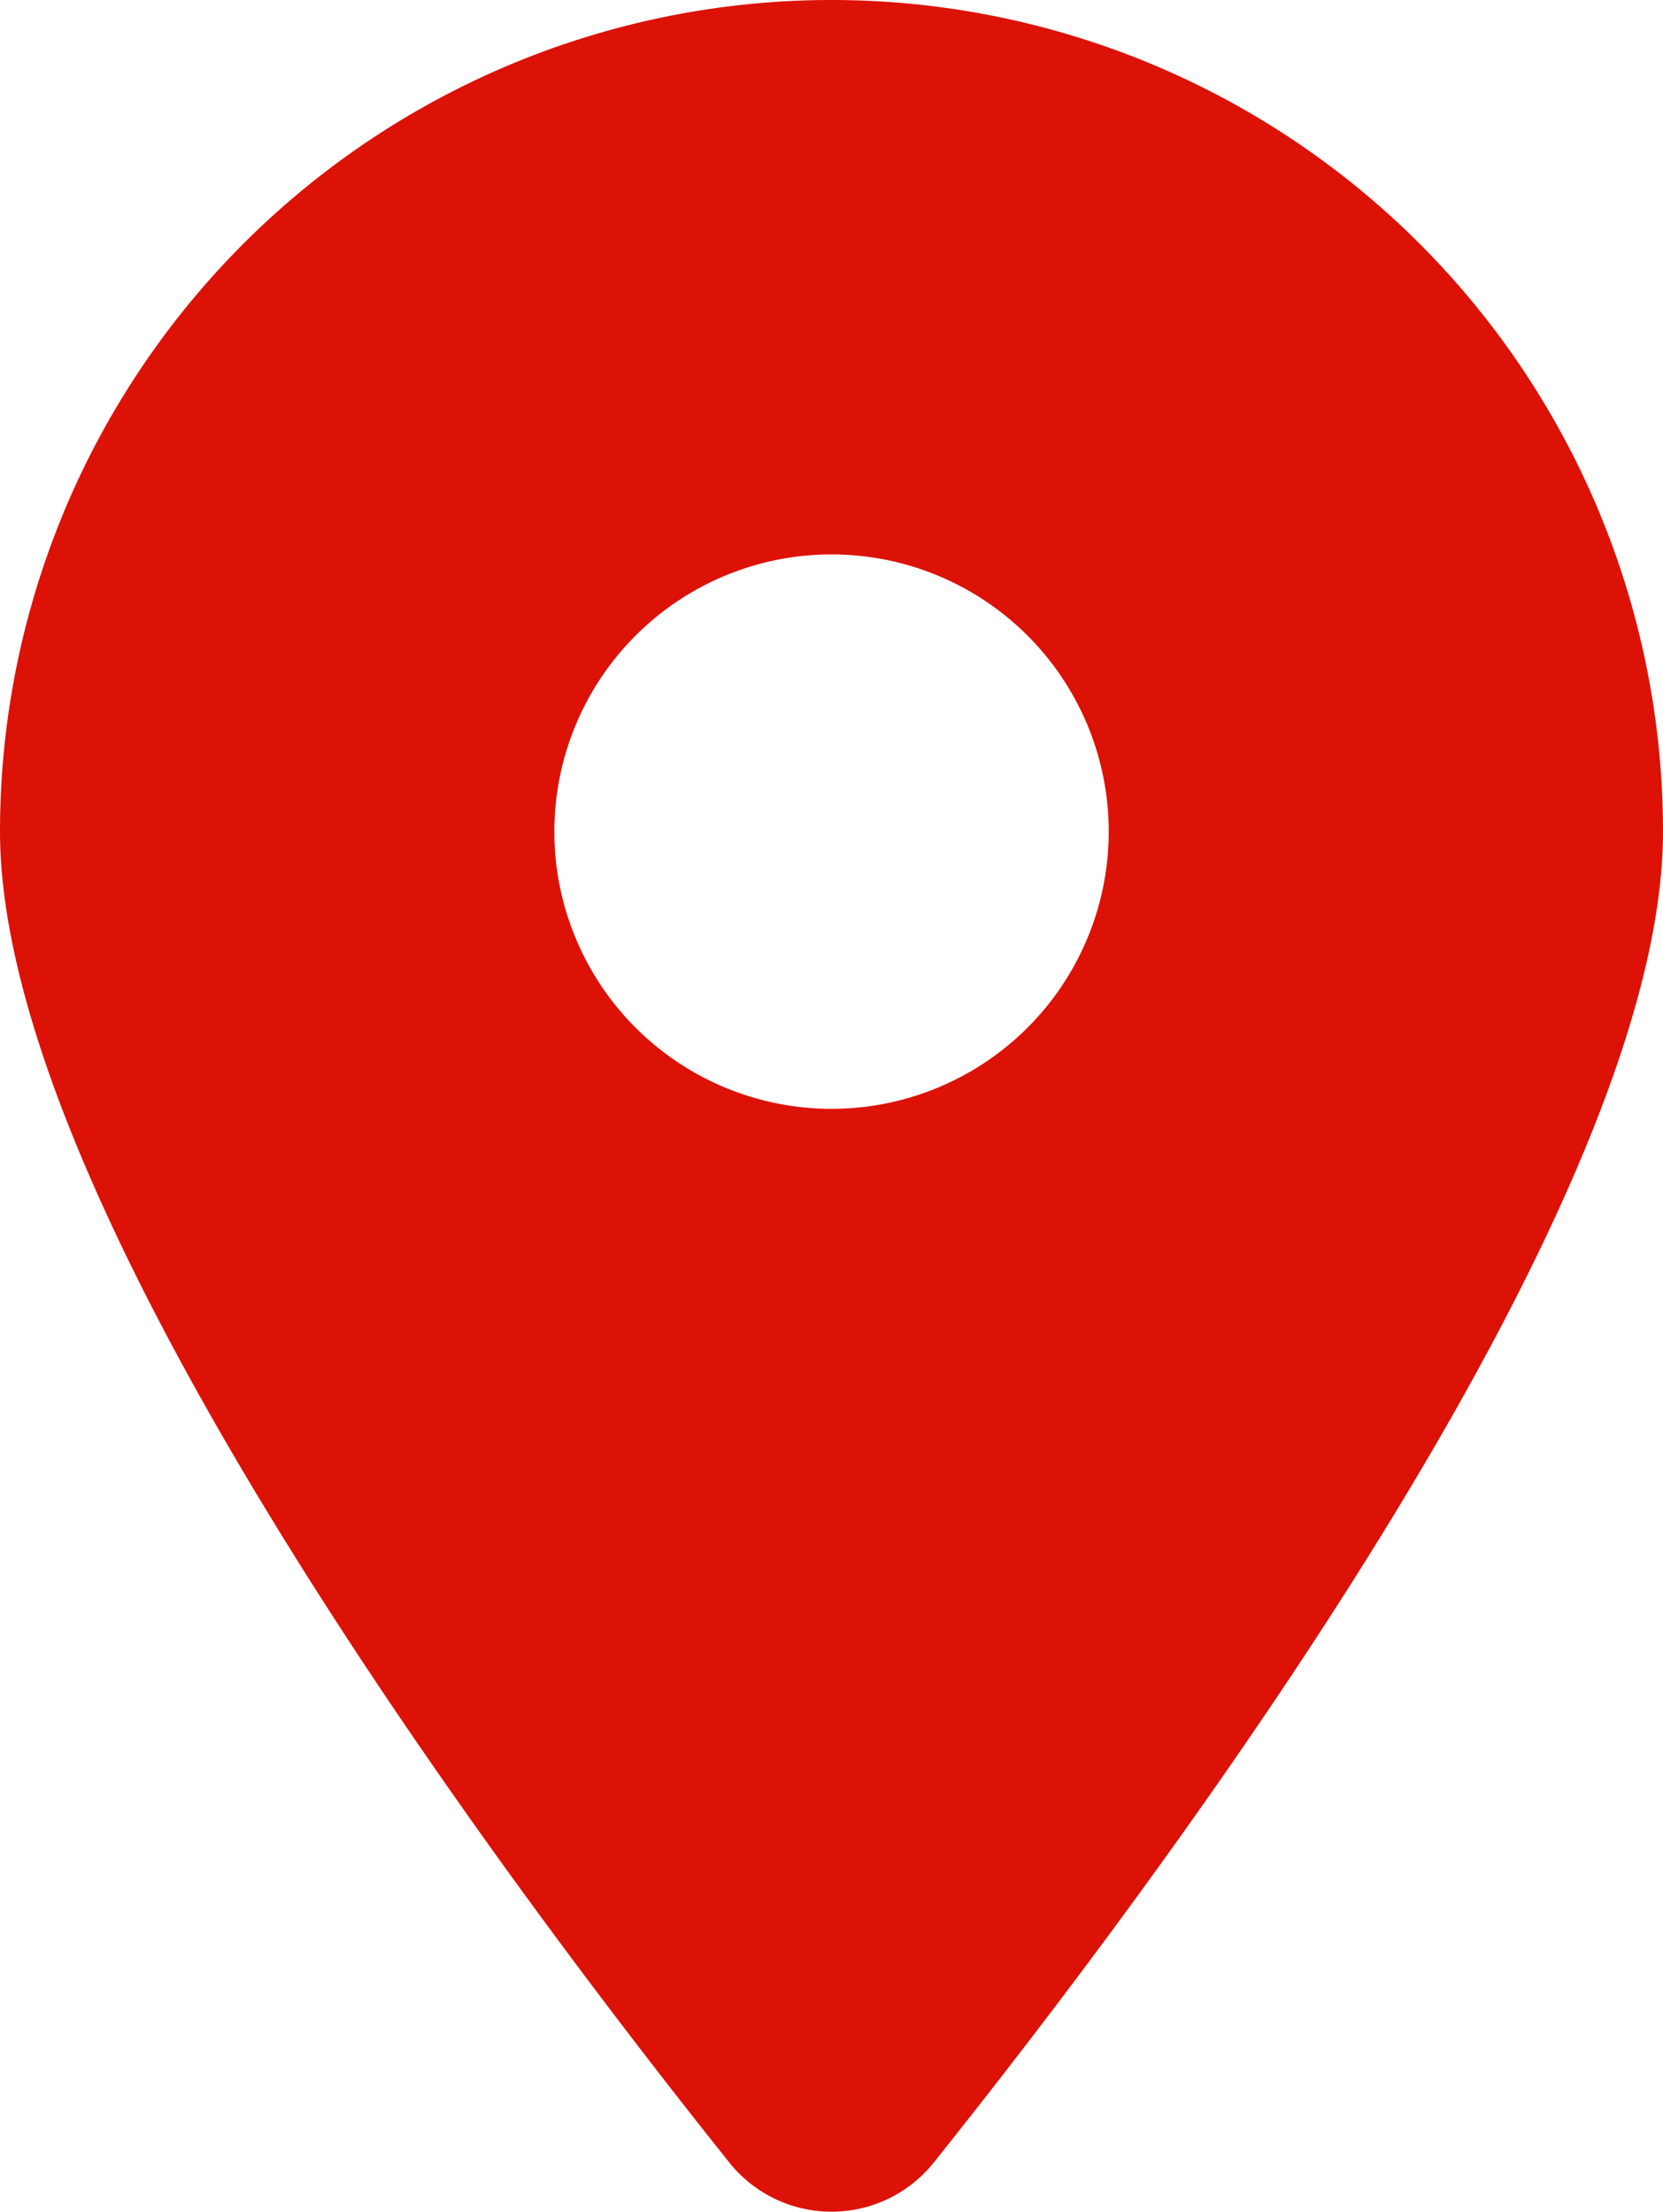 <svg xmlns="http://www.w3.org/2000/svg" width="18.047" height="24" viewBox="0 0 18.047 24">
  <path id="location-dot-solid" d="M10.137,23.461c2.411-3.017,7.91-10.33,7.91-14.437A9.023,9.023,0,0,0,0,9.023c0,4.108,5.5,11.42,7.91,14.437A1.42,1.42,0,0,0,10.137,23.461ZM9.023,6.016A3.008,3.008,0,1,1,6.016,9.023,3.008,3.008,0,0,1,9.023,6.016Z" fill="#DC1207"/>
</svg>
